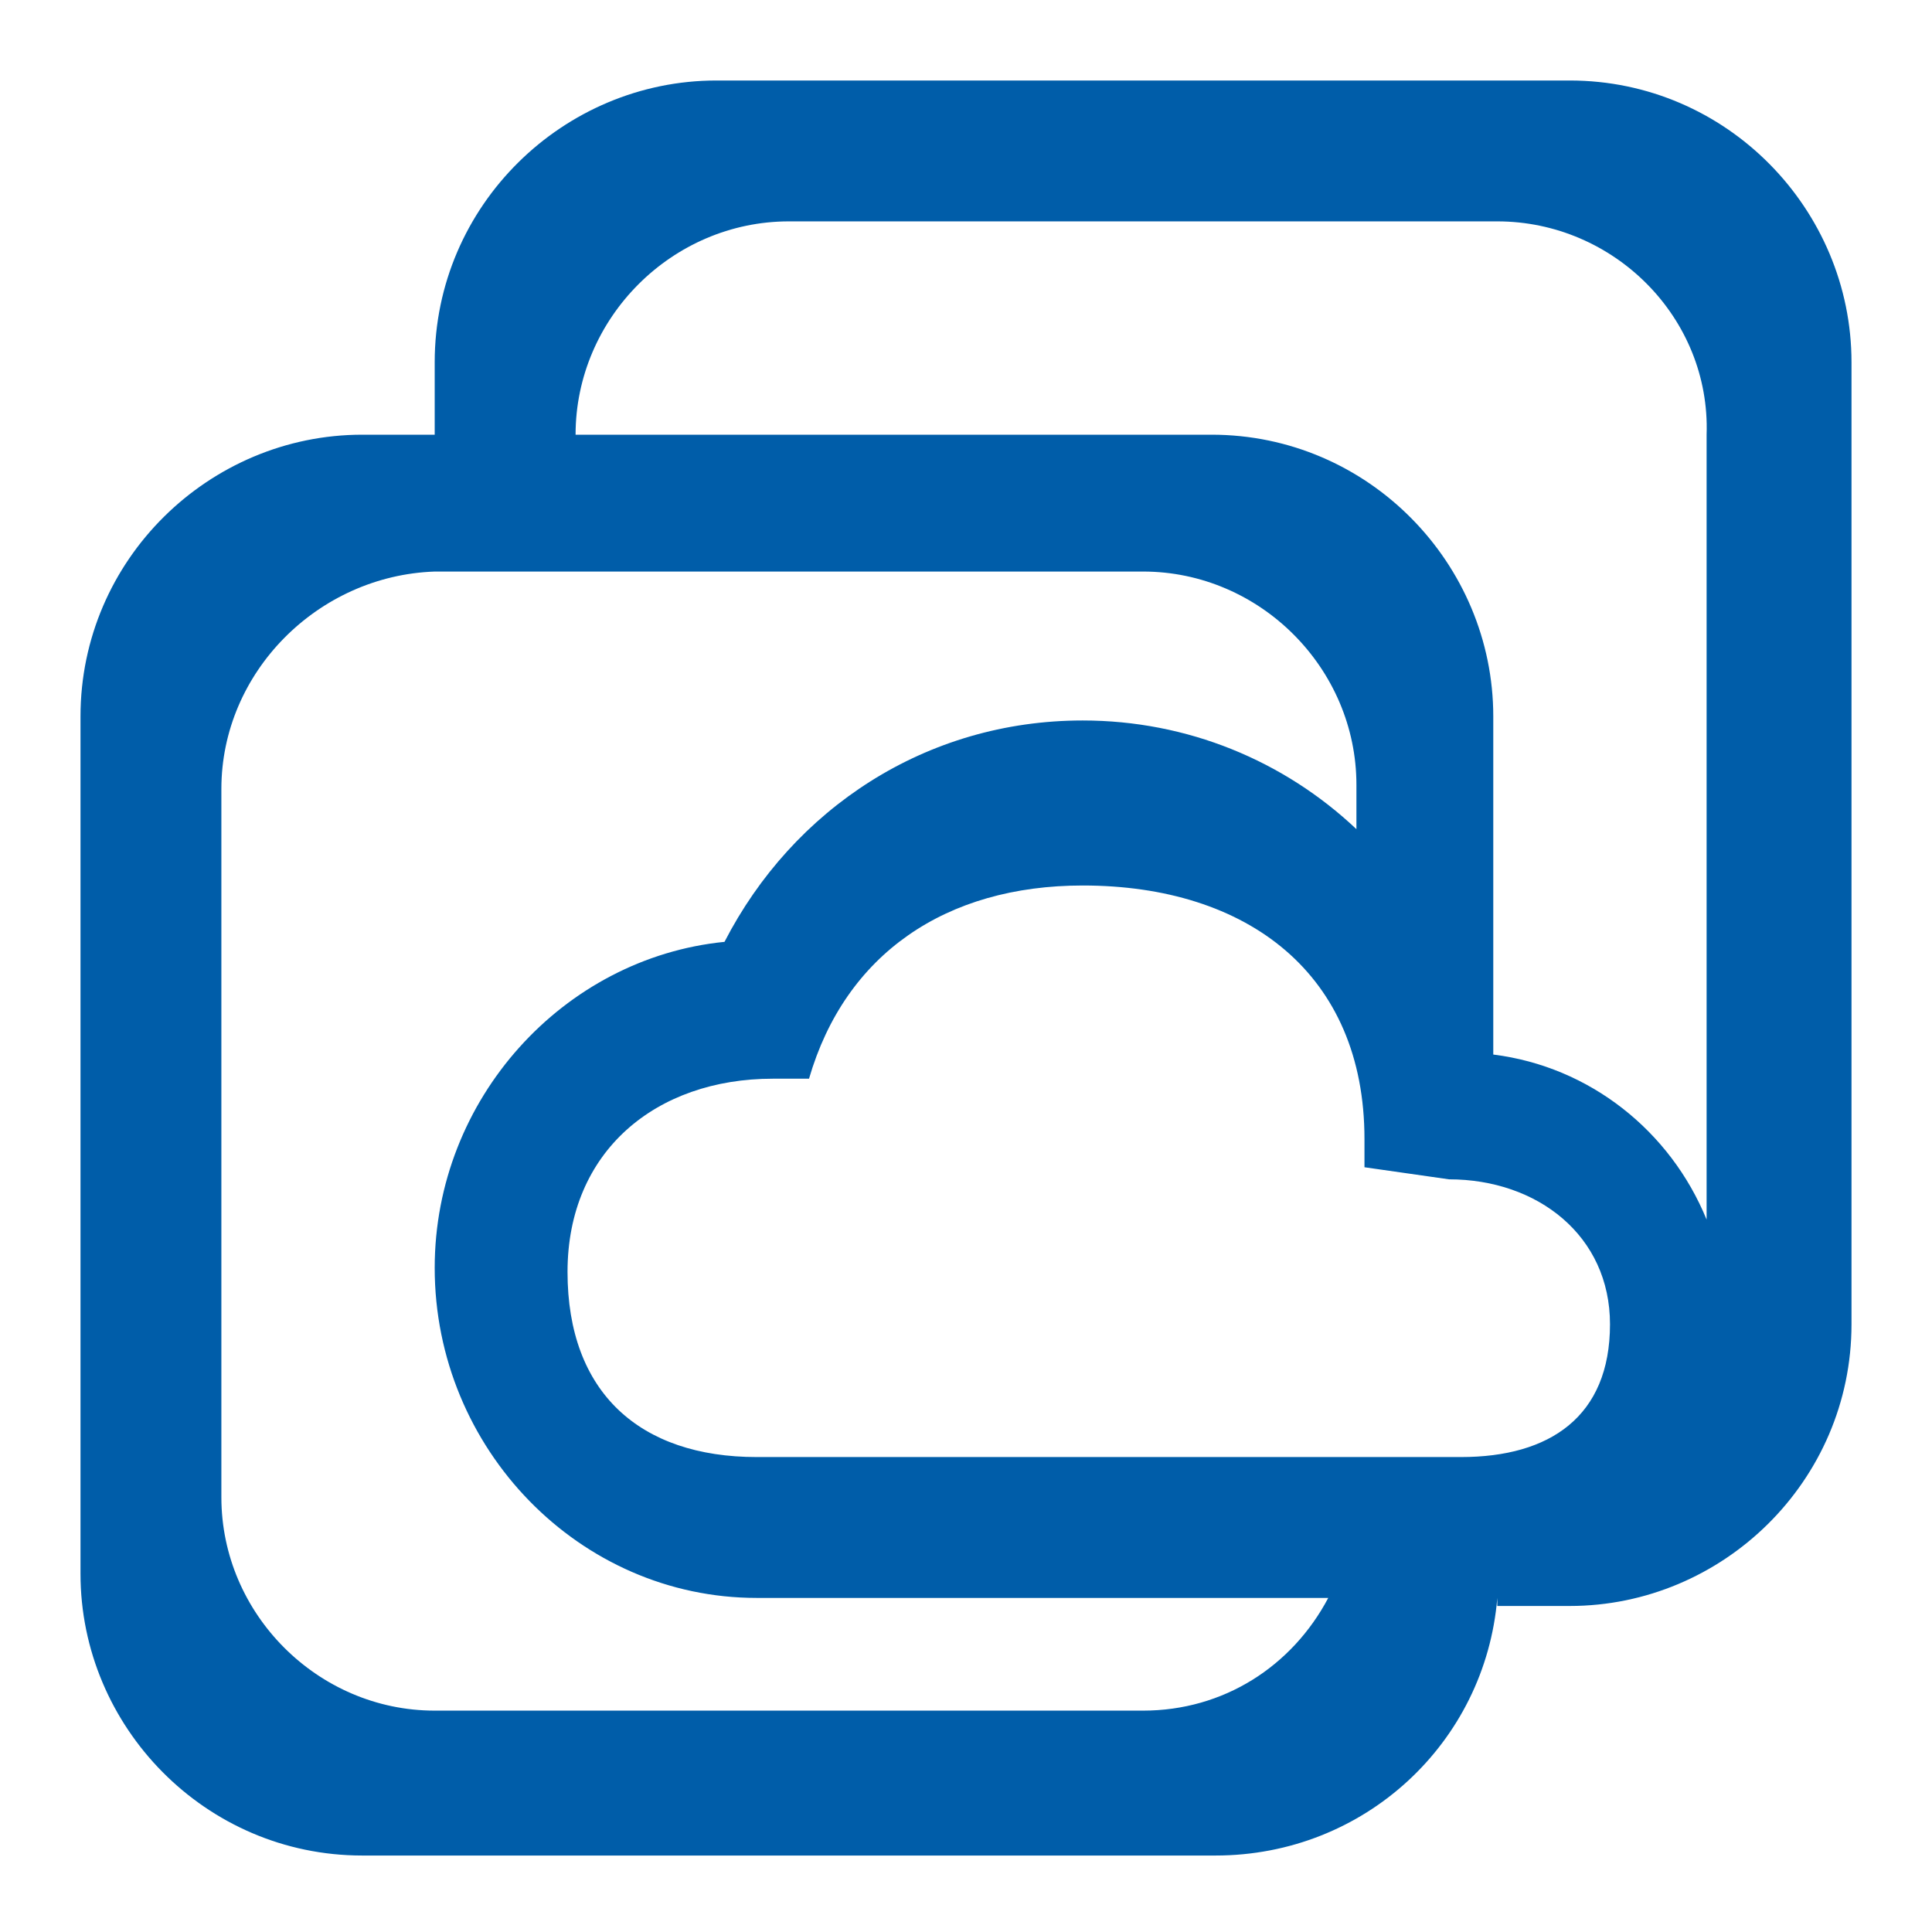 <?xml version="1.0" standalone="no"?><!DOCTYPE svg PUBLIC "-//W3C//DTD SVG 1.1//EN" "http://www.w3.org/Graphics/SVG/1.1/DTD/svg11.dtd"><svg t="1584191791646" class="icon" viewBox="0 0 1024 1024" version="1.1" xmlns="http://www.w3.org/2000/svg" p-id="10835" xmlns:xlink="http://www.w3.org/1999/xlink" width="48" height="48"><defs><style type="text/css"></style></defs><path d="M832 851.2h-38.4v-4.267c-6.4 76.8-70.4 136.534-149.333 136.534H192c-83.2 0-149.333-68.267-149.333-149.334v-454.4c0-83.2 68.266-149.333 149.333-149.333h38.4V192c0-83.2 68.267-149.333 149.333-149.333H832c83.2 0 149.333 68.266 149.333 149.333v509.867c0 83.2-68.266 149.333-149.333 149.333z m-57.6-78.933c46.933 0 78.933-21.334 78.933-70.4 0-46.934-38.4-76.8-85.333-76.8l-44.8-6.4v-14.934c0-87.466-61.867-134.4-149.333-134.4-72.534 0-125.867 36.267-145.067 102.4h-19.2c-61.867 0-108.8 38.4-108.8 102.4s38.4 98.134 100.267 98.134H774.4zM117.333 418.133V793.6c0 61.867 51.2 113.067 113.067 113.067h375.467c42.666 0 78.933-23.467 98.133-59.734H401.067C307.2 846.933 230.4 768 230.4 672c0-89.6 68.267-164.267 153.6-172.8 36.267-70.4 106.667-117.333 189.867-117.333 55.466 0 106.666 21.333 145.066 57.6V416c0-61.867-51.2-113.067-113.066-113.067H230.4c-61.867 2.134-113.067 53.334-113.067 115.2z m676.267-300.8H418.133c-61.866 0-113.066 51.2-113.066 113.067h337.066c83.2 0 149.334 68.267 149.334 149.333v179.2c51.2 6.4 93.866 40.534 113.066 87.467v-416c2.134-61.867-49.066-113.067-110.933-113.067z" fill="#005da9" p-id="10836"></path></svg>